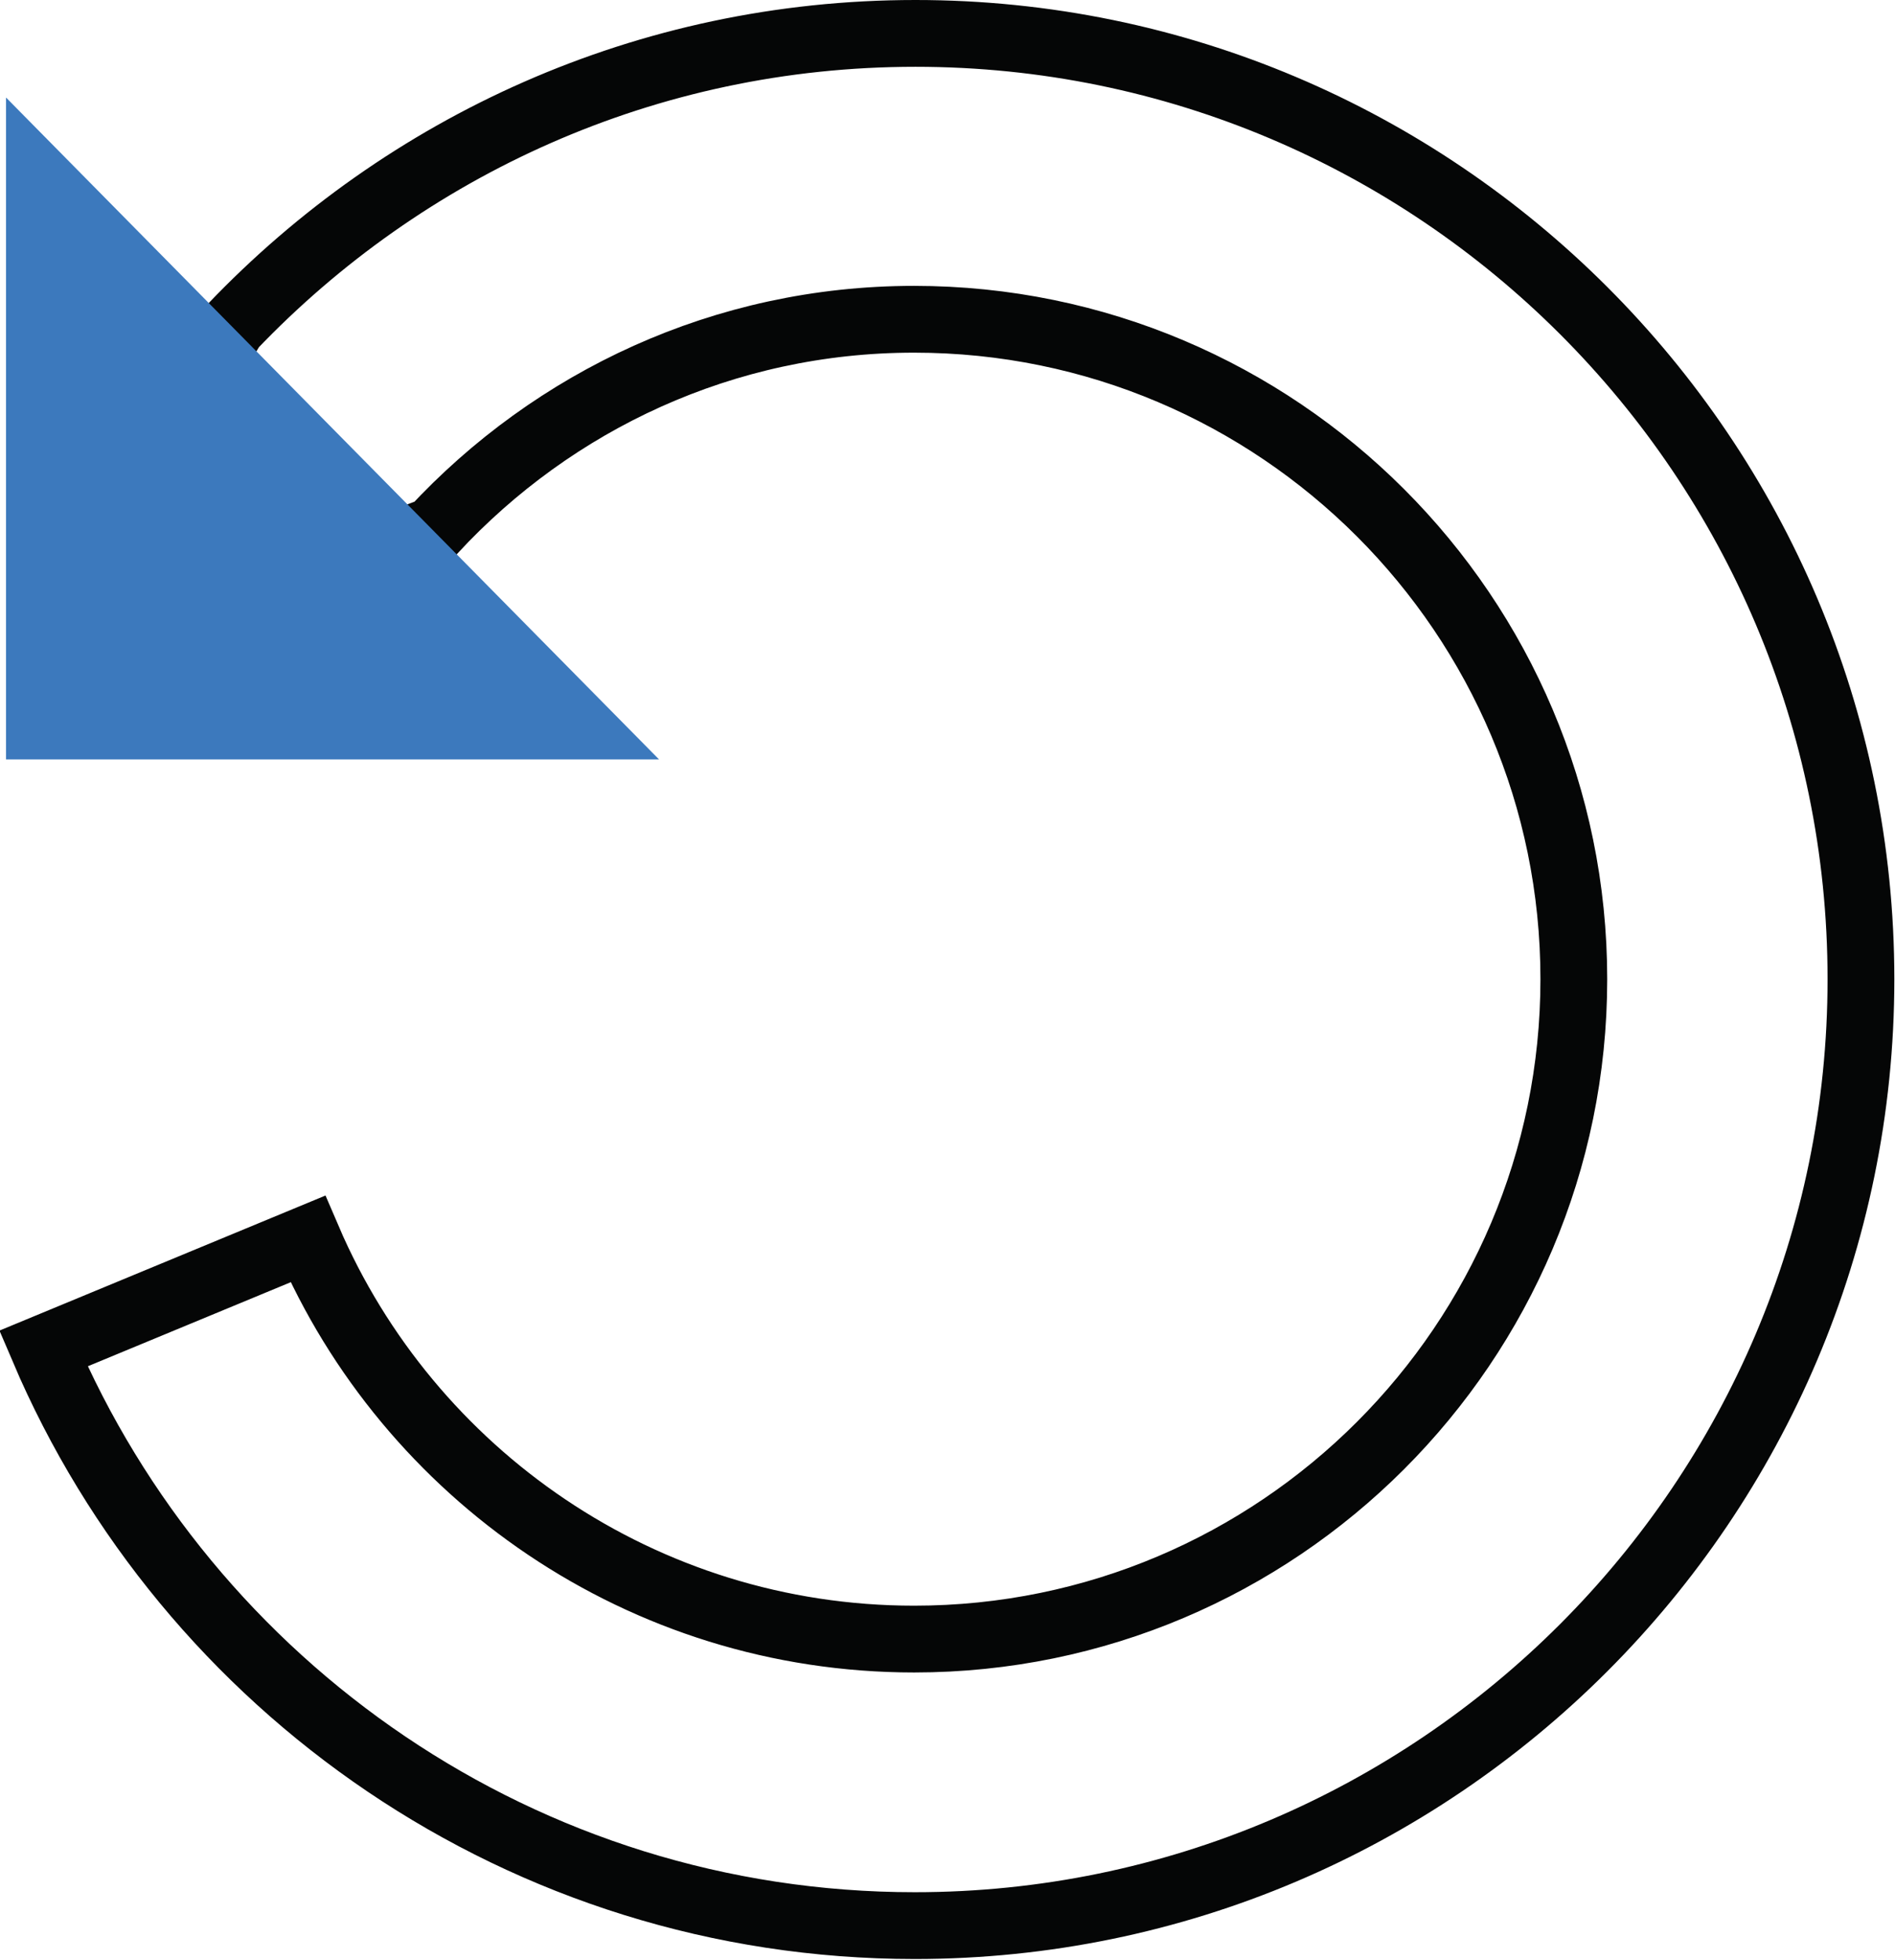 <?xml version="1.0" encoding="UTF-8"?><svg id="a" xmlns="http://www.w3.org/2000/svg" viewBox="0 0 28.38 29.35"><defs><style>.b{fill:#3c79bd;}.c{fill:none;stroke:#050606;stroke-miterlimit:10;}</style></defs><path class="c" d="M13.71,.5C9.68,.5,6.06,2.19,3.48,4.89l-1.26,2.07-.14,2.61,4.41-1.63c1.8-1.94,4.35-3.16,7.2-3.16,5.45,0,9.88,4.43,9.88,9.88s-4.43,9.88-9.88,9.88c-4.07,0-7.57-2.47-9.08-5.99l-3.96,1.64c2.16,5.07,7.19,8.64,13.05,8.64,7.81,0,14.17-6.36,14.17-14.17S21.52,.5,13.71,.5Z"/><polygon class="b" points=".09 1.46 9.87 11.37 .09 11.37 .09 1.46"/></svg>